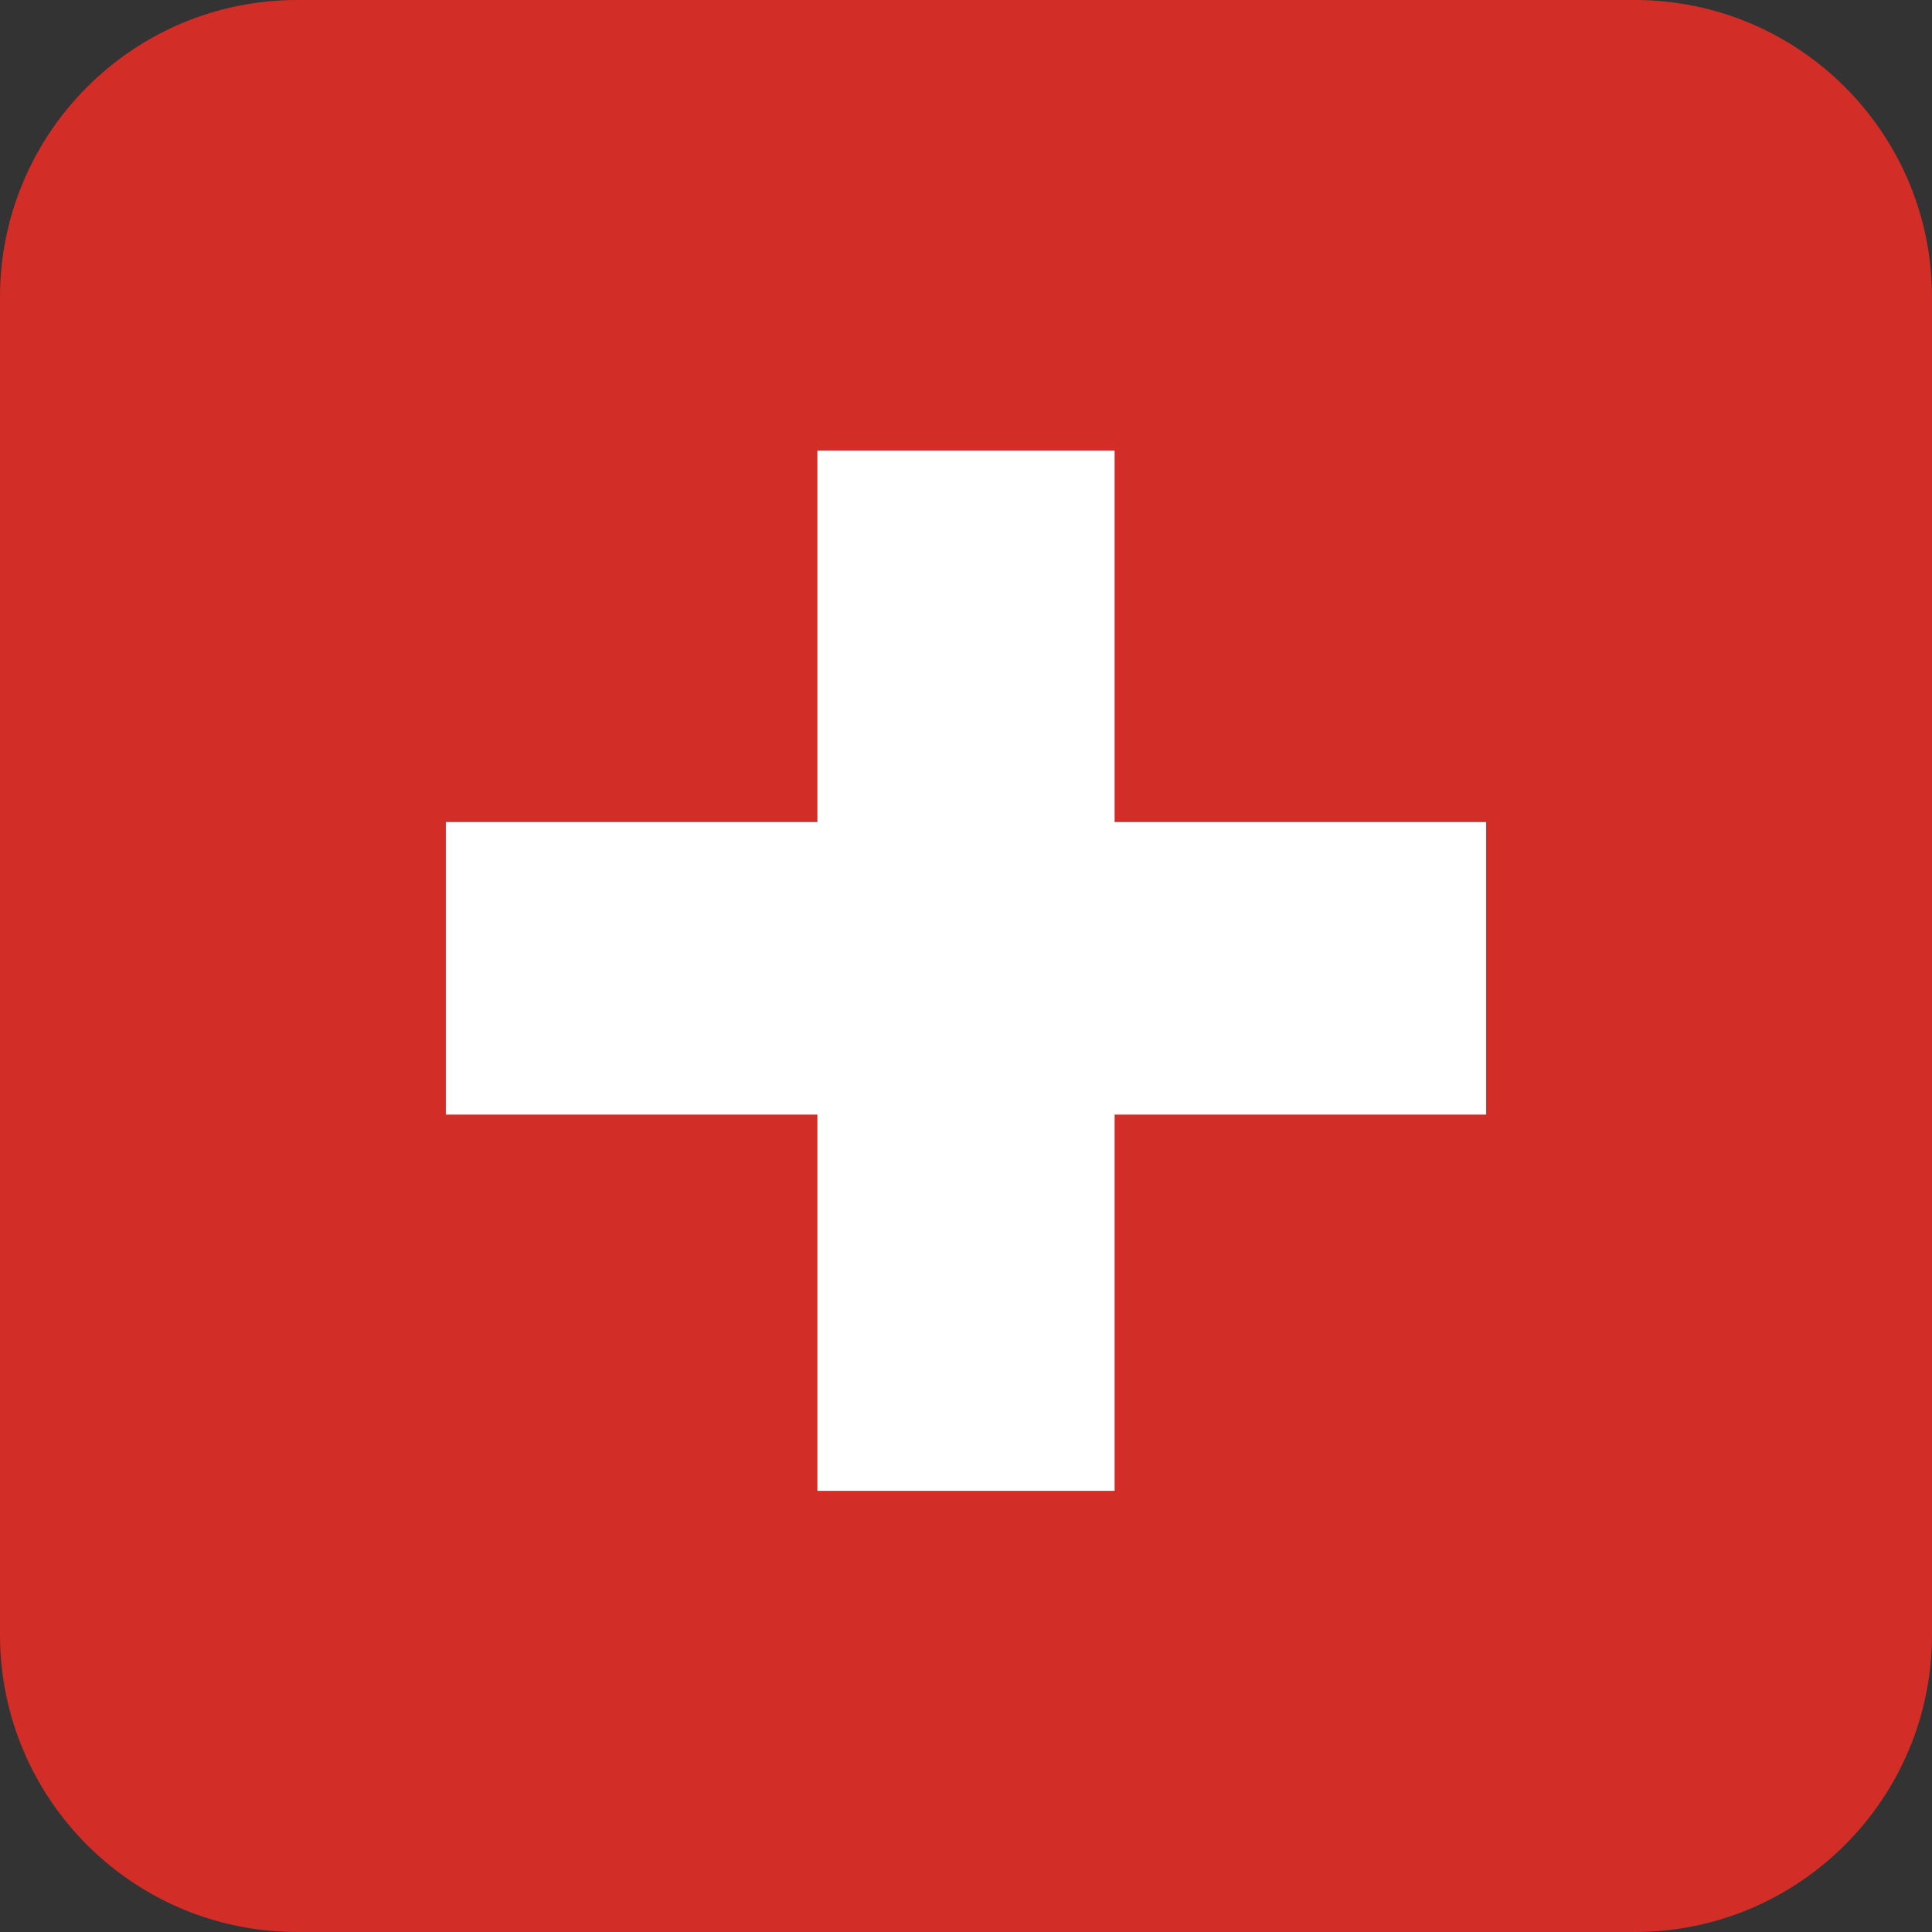 <?xml version="1.0" encoding="UTF-8"?><svg xmlns="http://www.w3.org/2000/svg" xmlns:xlink="http://www.w3.org/1999/xlink" height="26.0" preserveAspectRatio="xMidYMid meet" version="1.0" viewBox="5.0 5.0 26.0 26.0" width="26.0" zoomAndPan="magnify"><rect x="5.0" y="5.0" width="26.0" height="26.0" fill="#333333" stroke="none"/><g id="change1_1"><path d="M31 27c0 2.209-1.791 4-4 4H9c-2.209 0-4-1.791-4-4V9c0-2.209 1.791-4 4-4h18c2.209 0 4 1.791 4 4v18z" fill="#D32D27"/></g><g id="change2_1"><path d="M25 16.063h-5v-5h-4v5h-5V20h5v5.063h4V20h5z" fill="#FFF"/></g></svg>